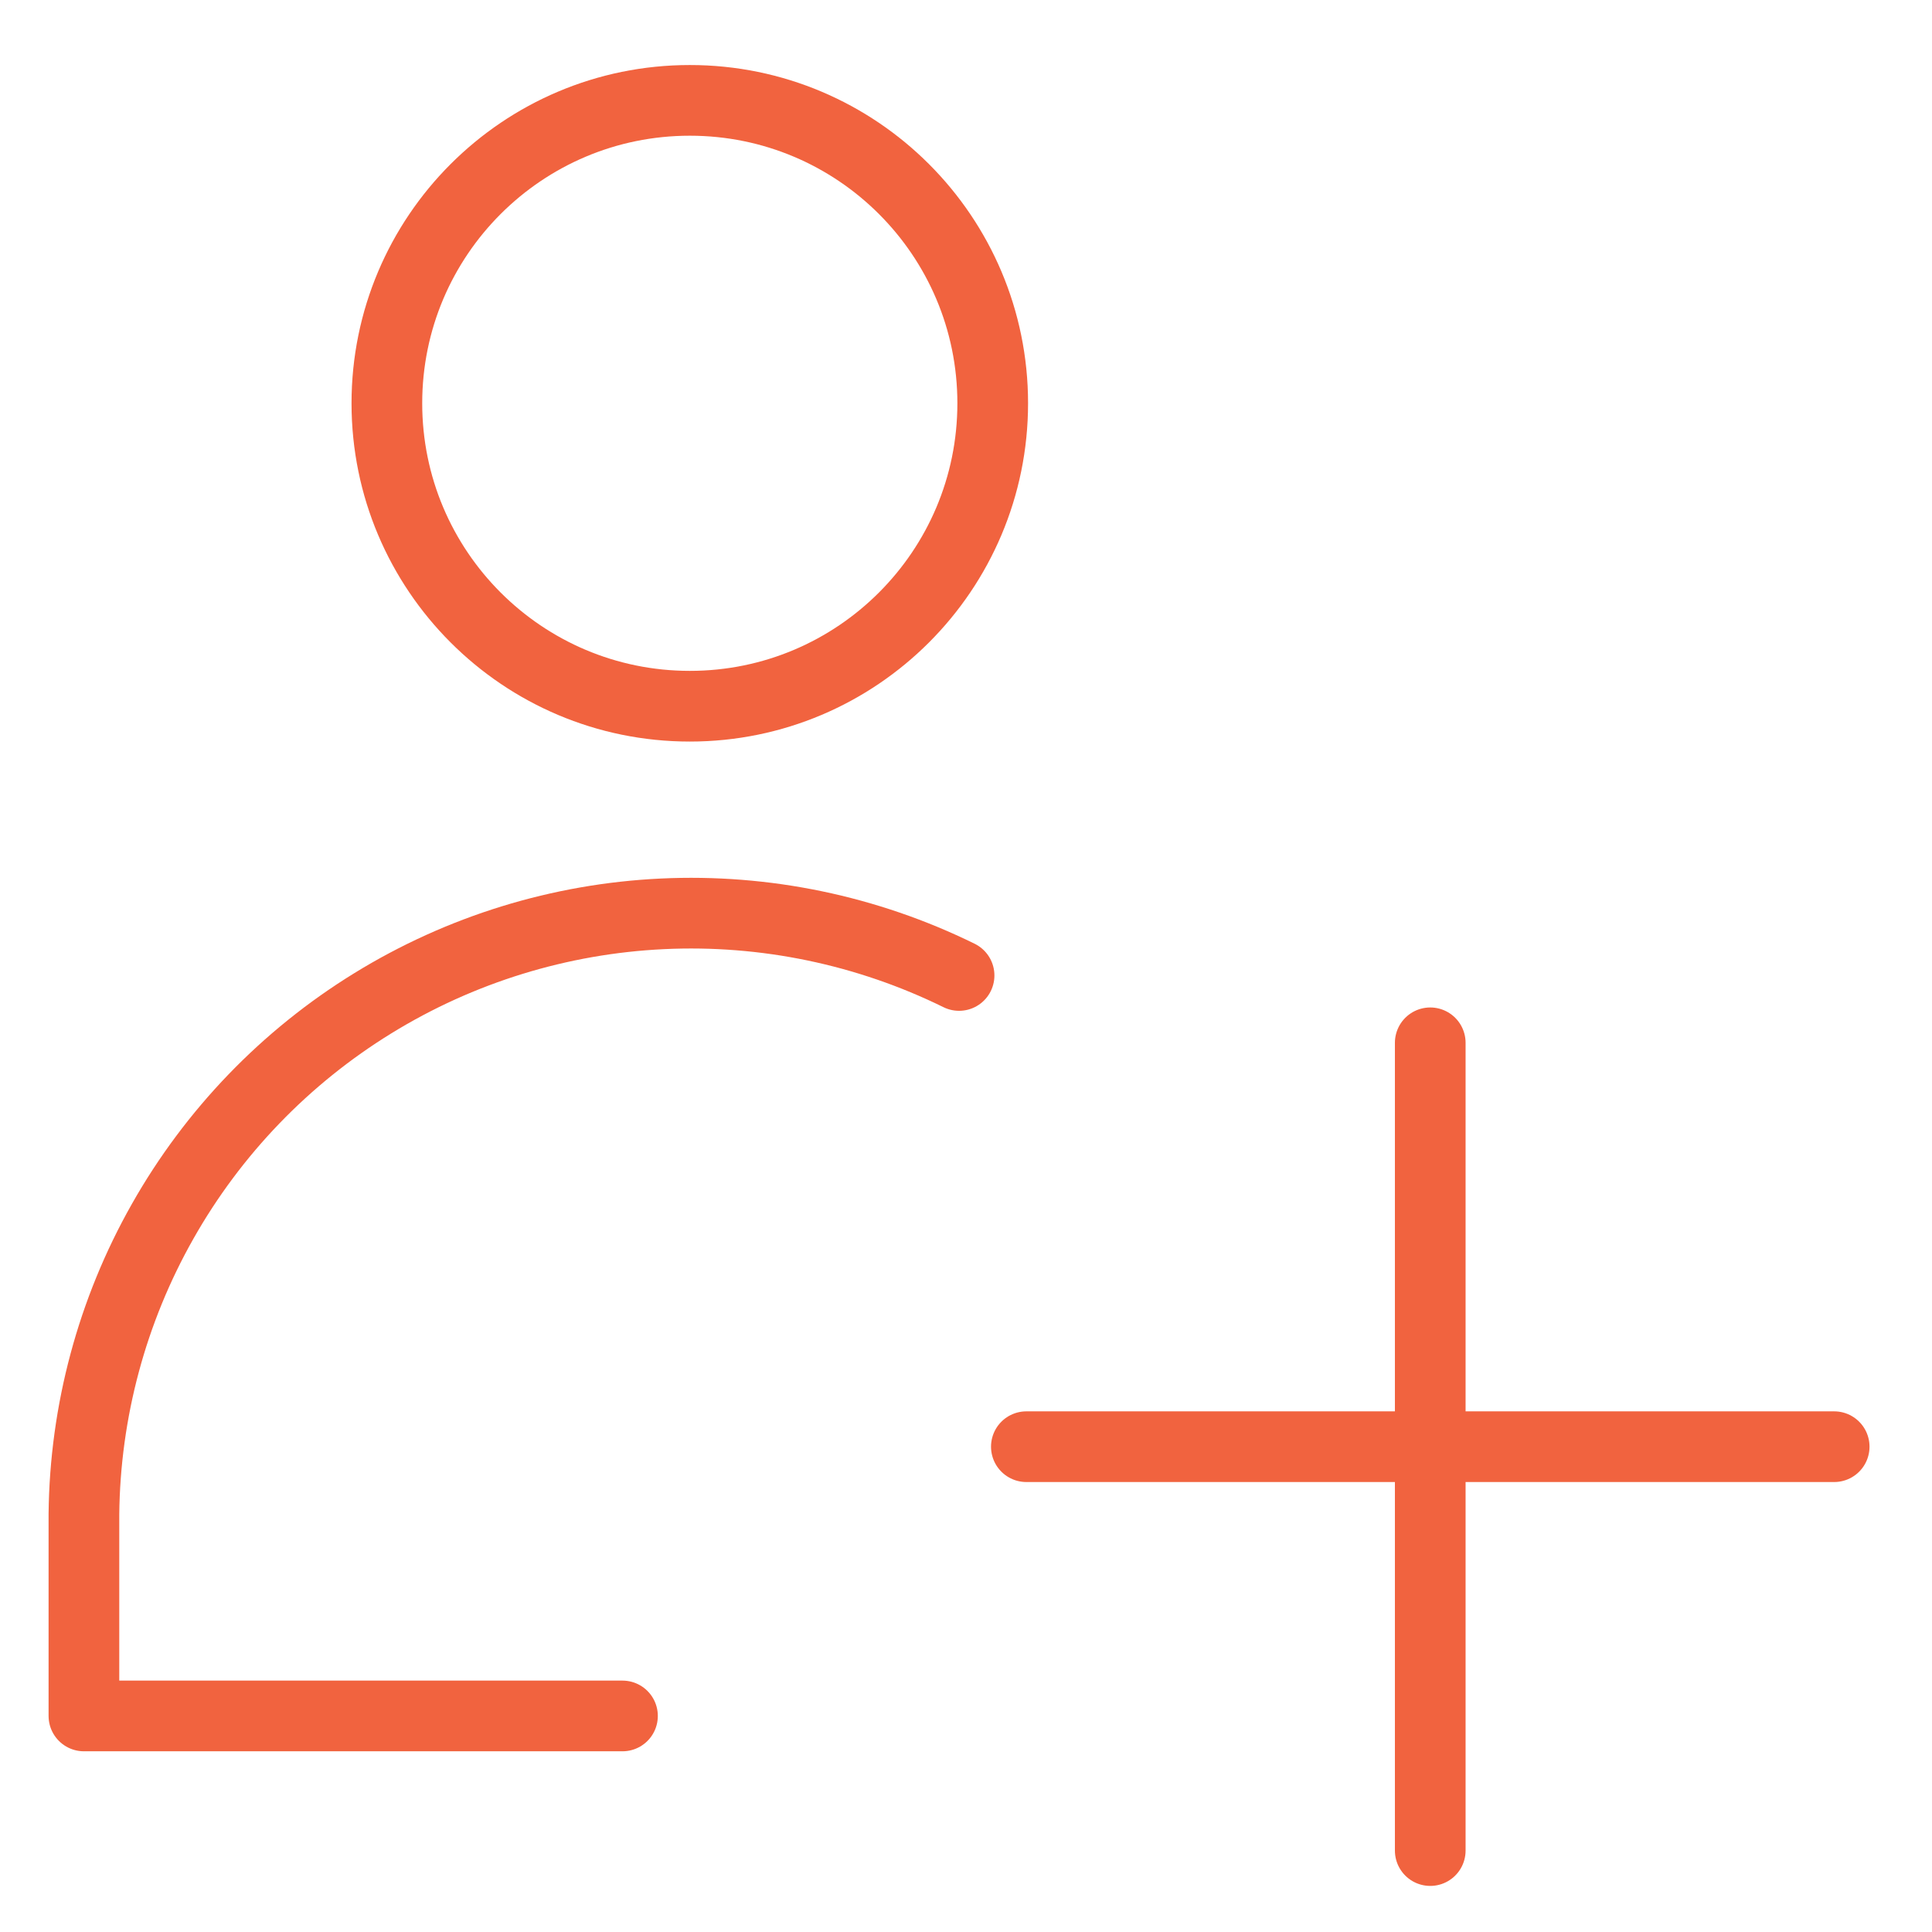 <svg width="41" height="41" viewBox="0 0 41 41" fill="none" xmlns="http://www.w3.org/2000/svg">
<g clip-path="url(#clip0_394_4)">
<path d="M14.639 14.987C18.189 14.987 21.067 12.108 21.067 8.558C21.067 5.008 18.189 2.13 14.639 2.13C11.088 2.13 8.21 5.008 8.21 8.558C8.21 12.108 11.088 14.987 14.639 14.987Z" stroke="#f1633f" stroke-width="1.5" stroke-linecap="round" stroke-linejoin="round"/>
<path d="M13.21 36.415H1.781V32.13C1.804 29.952 2.378 27.815 3.451 25.92C4.523 24.024 6.058 22.431 7.913 21.29C9.768 20.148 11.882 19.496 14.057 19.393C16.232 19.29 18.398 19.74 20.353 20.701" stroke="#f1633f" stroke-width="1.5" stroke-linecap="round" stroke-linejoin="round"/>
<path d="M30.352 22.13V39.272" stroke="#f1633f" stroke-width="1.5" stroke-linecap="round" stroke-linejoin="round"/>
<path d="M21.781 30.701H38.924" stroke="#f1633f" stroke-width="1.5" stroke-linecap="round" stroke-linejoin="round"/>
</g>
<defs>
<clipPath id="clip0_394_4">
<rect width="40" height="40" fill="white" transform="translate(0.353 0.701)"/>
</clipPath>
</defs>
</svg>